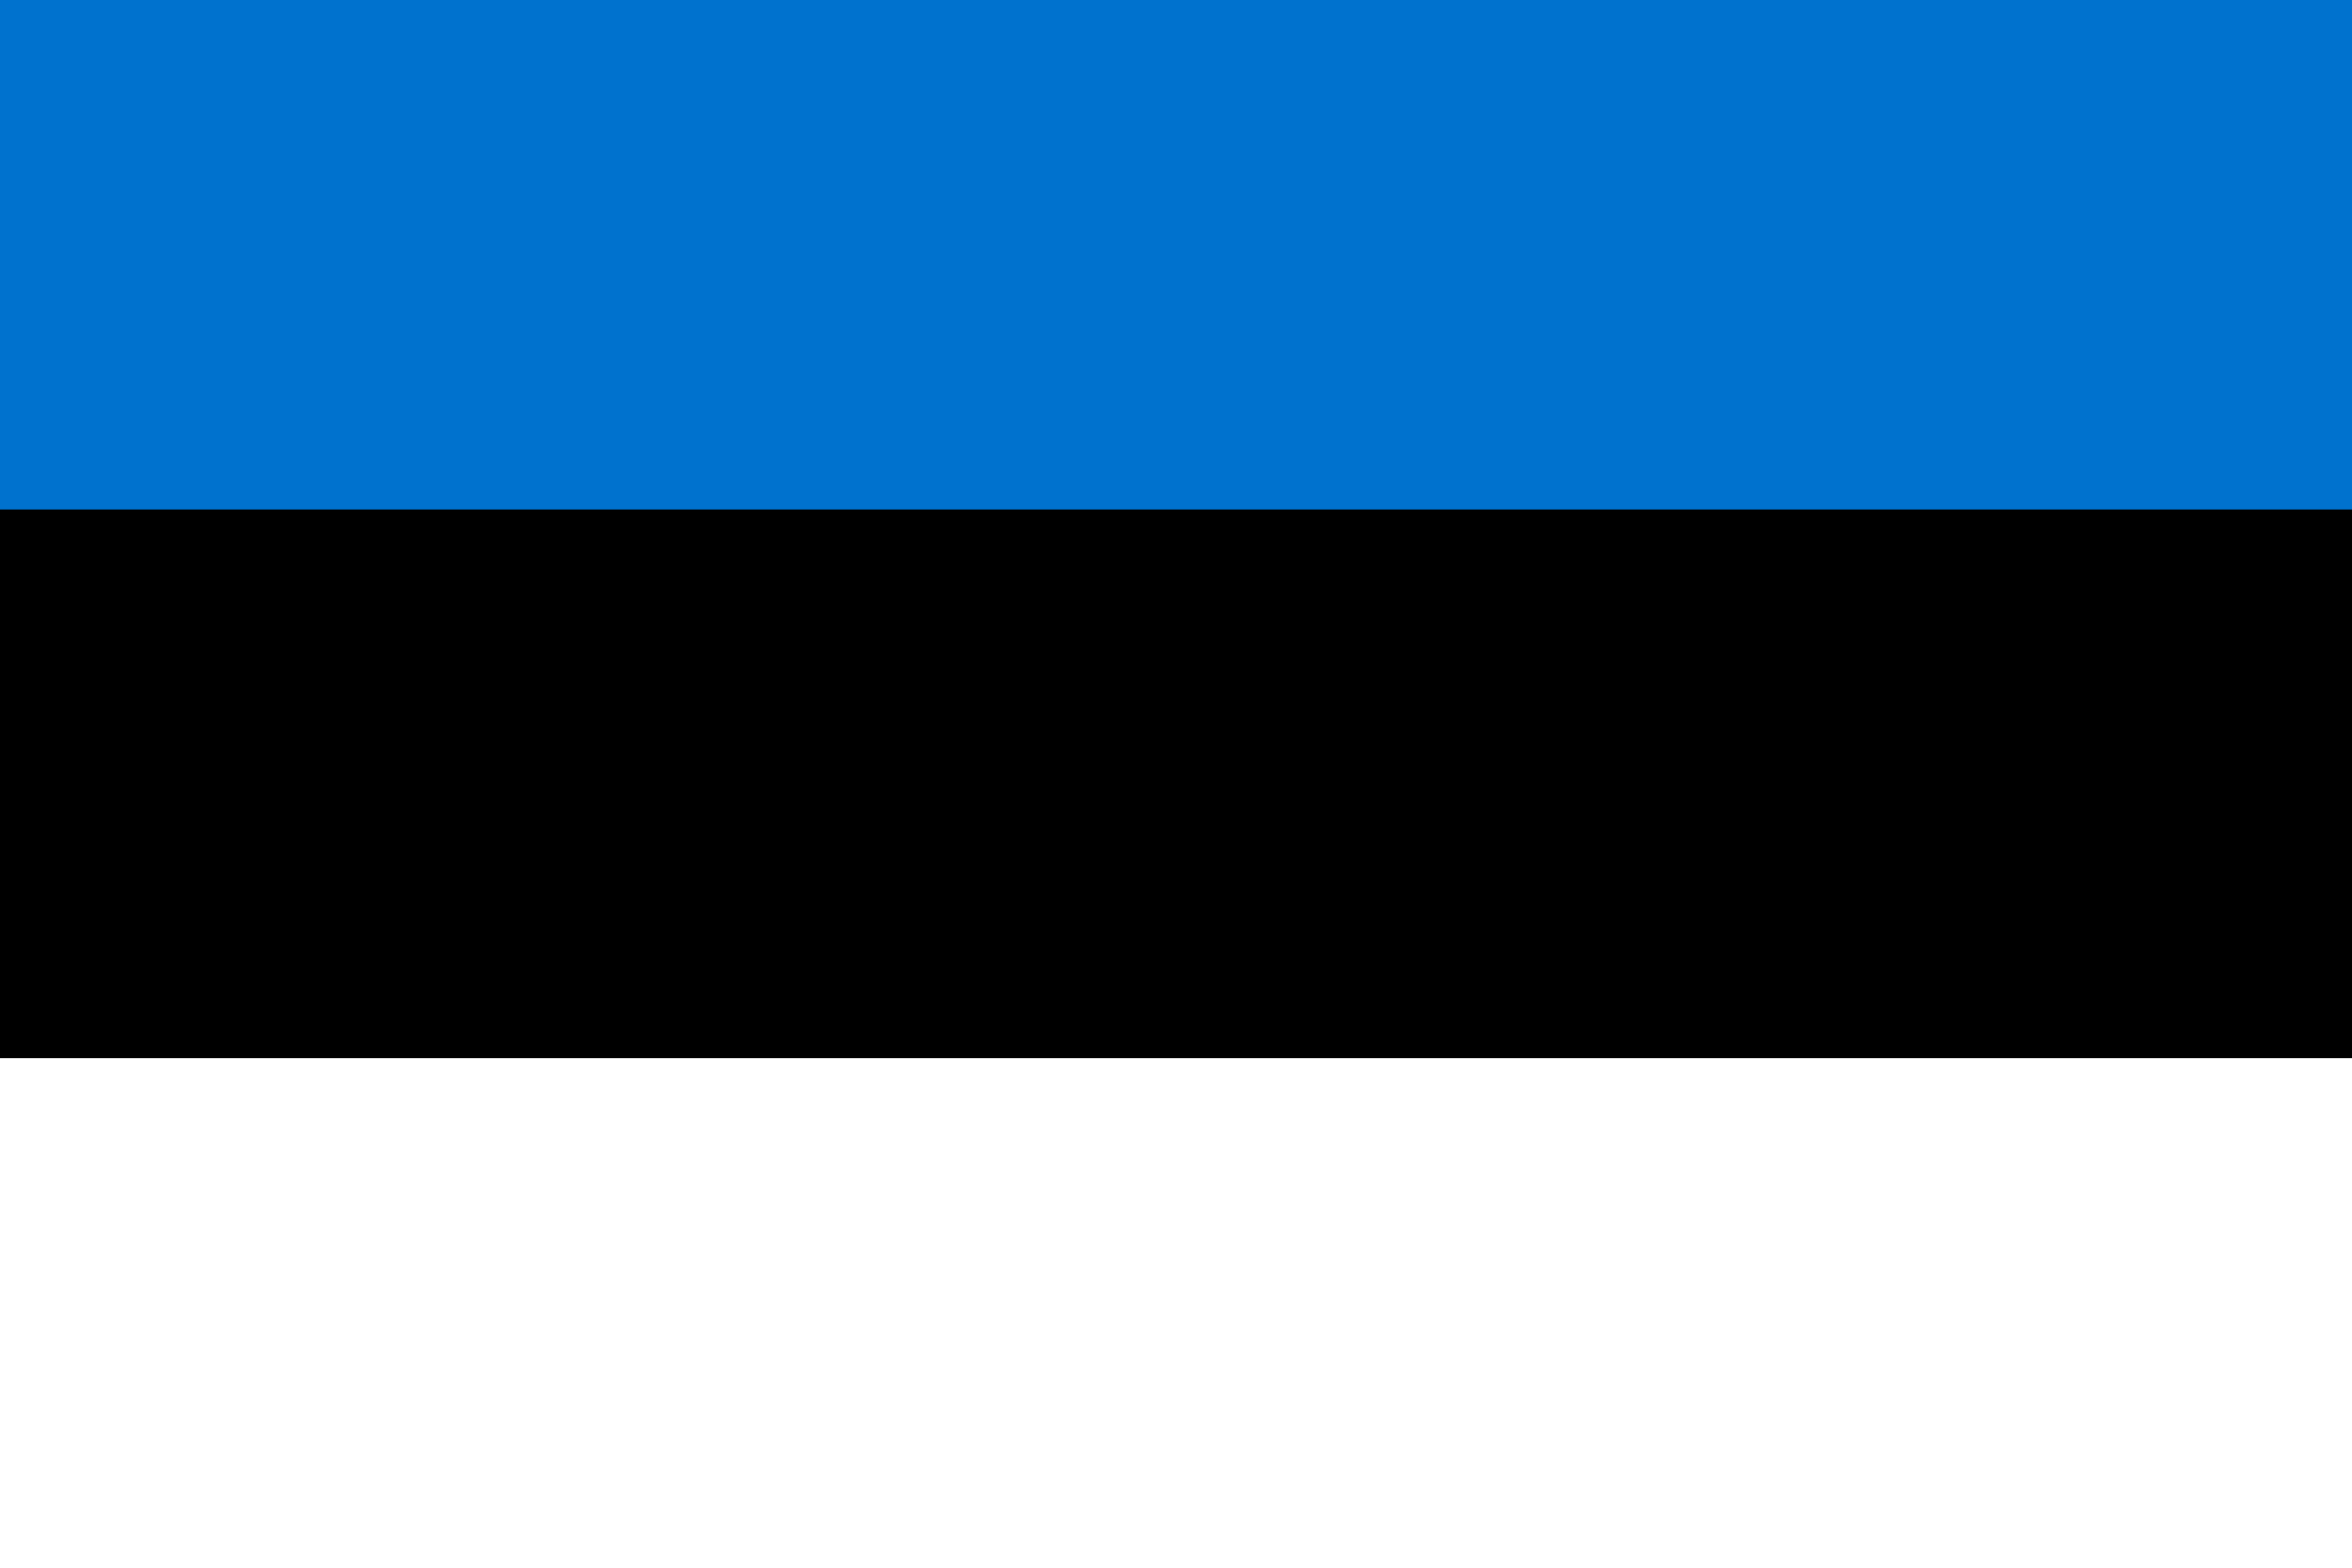 <?xml version="1.0" encoding="utf-8"?>
<!-- Generator: Adobe Illustrator 25.3.1, SVG Export Plug-In . SVG Version: 6.00 Build 0)  -->
<svg version="1.1" id="Layer_1" xmlns="http://www.w3.org/2000/svg" xmlns:xlink="http://www.w3.org/1999/xlink" x="0px" y="0px"
	 viewBox="0 0 900 600" style="enable-background:new 0 0 900 600;" xml:space="preserve">
<style type="text/css">
	.st0{fill:#FFFFFF;}
	.st1{fill:#0072CE;}
</style>
<path class="st0" d="M-45-15h990v630H-45V-15z"/>
<path d="M-45-15h990v420H-45V-15z"/>
<path class="st1" d="M-45-15h990v210H-45V-15z"/>
</svg>
